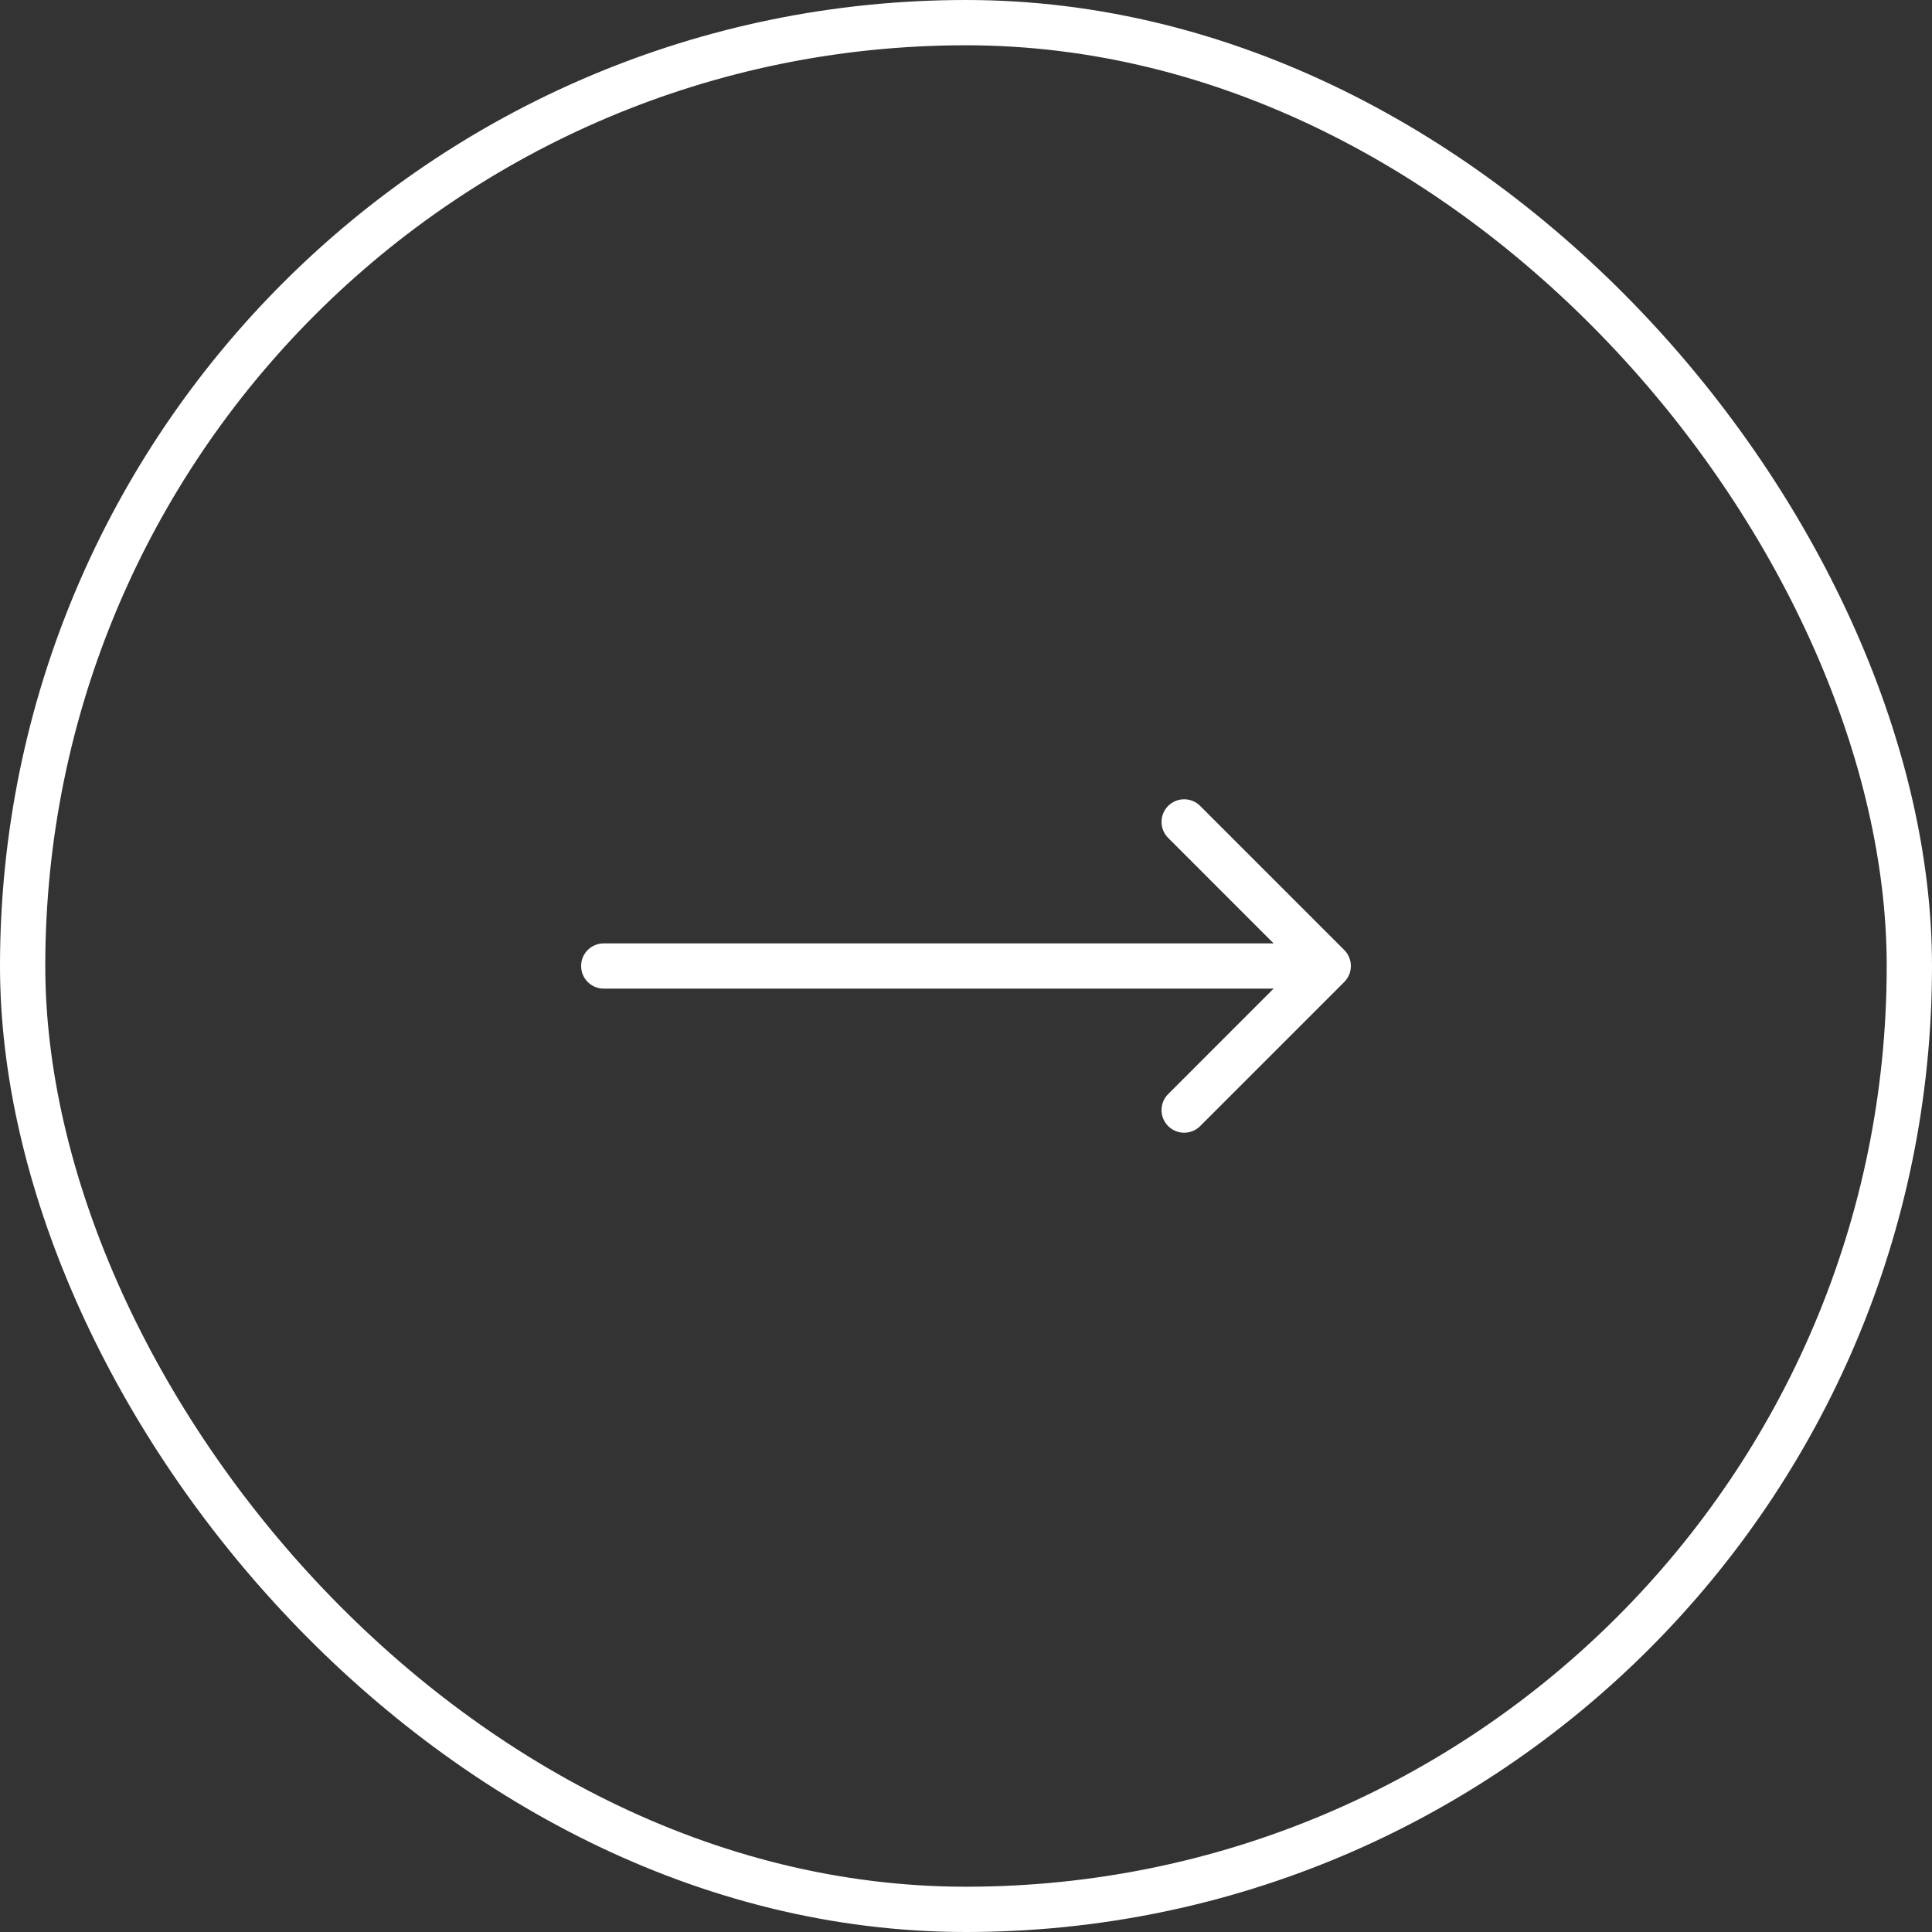 <svg width="64" height="64" viewBox="0 0 64 64" fill="none" xmlns="http://www.w3.org/2000/svg">
<rect x="0" y="0" width="64" height="64" fill="#333333" stroke="none"/>
<rect x="0.75" y="0.75" width="62.5" height="62.5" rx="31.25" stroke="white" stroke-width="1.5"/>
<path d="M20 31.25C19.586 31.25 19.25 31.586 19.25 32C19.25 32.414 19.586 32.75 20 32.75V31.25ZM44.53 32.53C44.823 32.237 44.823 31.763 44.53 31.47L39.757 26.697C39.465 26.404 38.99 26.404 38.697 26.697C38.404 26.99 38.404 27.465 38.697 27.757L42.939 32L38.697 36.243C38.404 36.535 38.404 37.01 38.697 37.303C38.99 37.596 39.465 37.596 39.757 37.303L44.53 32.53ZM20 32.75L44 32.75V31.25L20 31.25V32.75Z" fill="white"/>
</svg>
